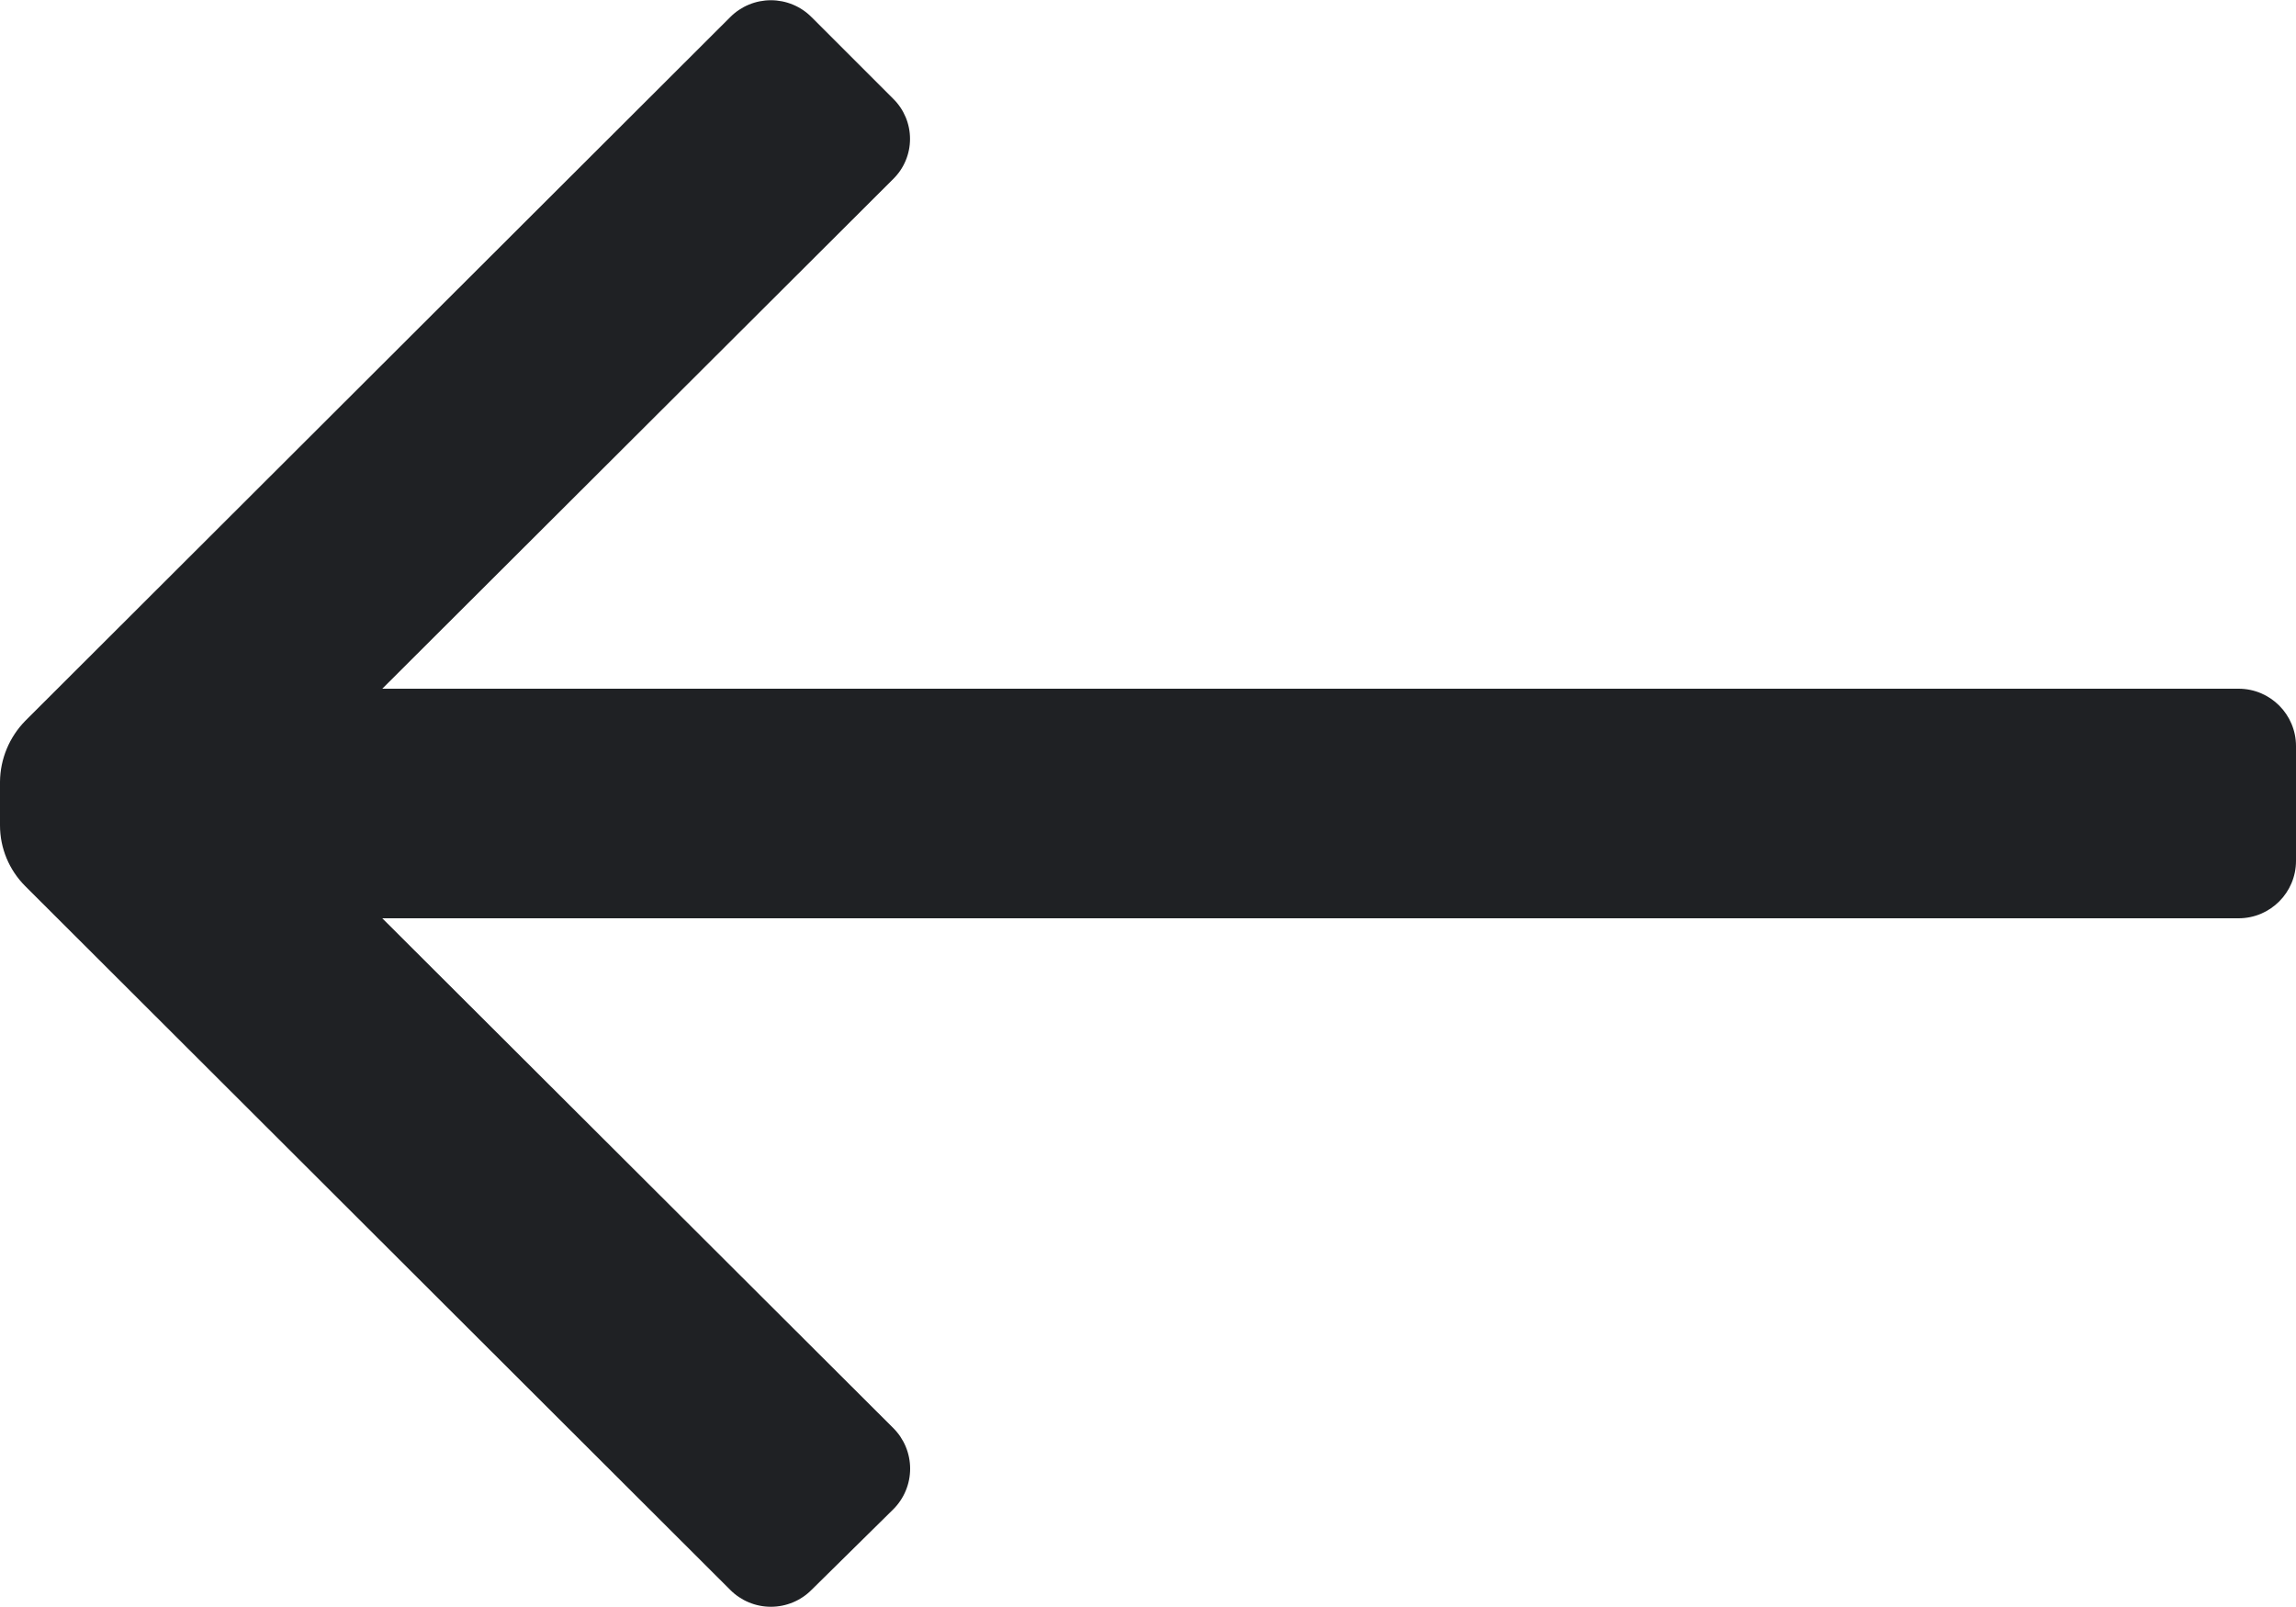 <?xml version="1.0" encoding="UTF-8"?>
<svg width="20px" height="14px" viewBox="0 0 20 14" version="1.1" xmlns="http://www.w3.org/2000/svg" xmlns:xlink="http://www.w3.org/1999/xlink">
    <!-- Generator: Sketch 58 (84663) - https://sketch.com -->
    <title>icons/arrow-left</title>
    <desc>Created with Sketch.</desc>
    <g id="Mockup-golden" stroke="none" stroke-width="1" fill="none" fill-rule="evenodd">
        <g id="D-4---Facture" transform="translate(-170, -729)" fill="#1F2124">
            <g id="main" transform="translate(150, 212)">
                <g id="Total-3" transform="translate(0, 494)">
                    <g id="prev">
                        <g id="ico-/-24-/-arrows-/-arrow_backward" transform="translate(18, 18)">
                            <path d="M22,11.5 L22,12.5 C22,12.776 21.776,13 21.5,13 L5.33,13 L9.78,17.44 C9.875,17.534 9.928,17.662 9.928,17.795 C9.928,17.928 9.875,18.056 9.78,18.15 L9.07,18.85 C8.976,18.945 8.848,18.998 8.715,18.998 C8.582,18.998 8.454,18.945 8.36,18.85 L2.22,12.72 C2.079,12.579 2,12.389 2,12.19 L2,11.81 C2.002,11.612 2.081,11.422 2.22,11.28 L8.36,5.15 C8.454,5.055 8.582,5.002 8.715,5.002 C8.848,5.002 8.976,5.055 9.07,5.15 L9.78,5.86 C9.874,5.952 9.927,6.078 9.927,6.21 C9.927,6.342 9.874,6.468 9.78,6.56 L5.33,11 L21.5,11 C21.776,11 22,11.224 22,11.5 Z" id="Icon-color"></path>
                        </g>
                    </g>
                </g>
            </g>
        </g>
    </g>
</svg>